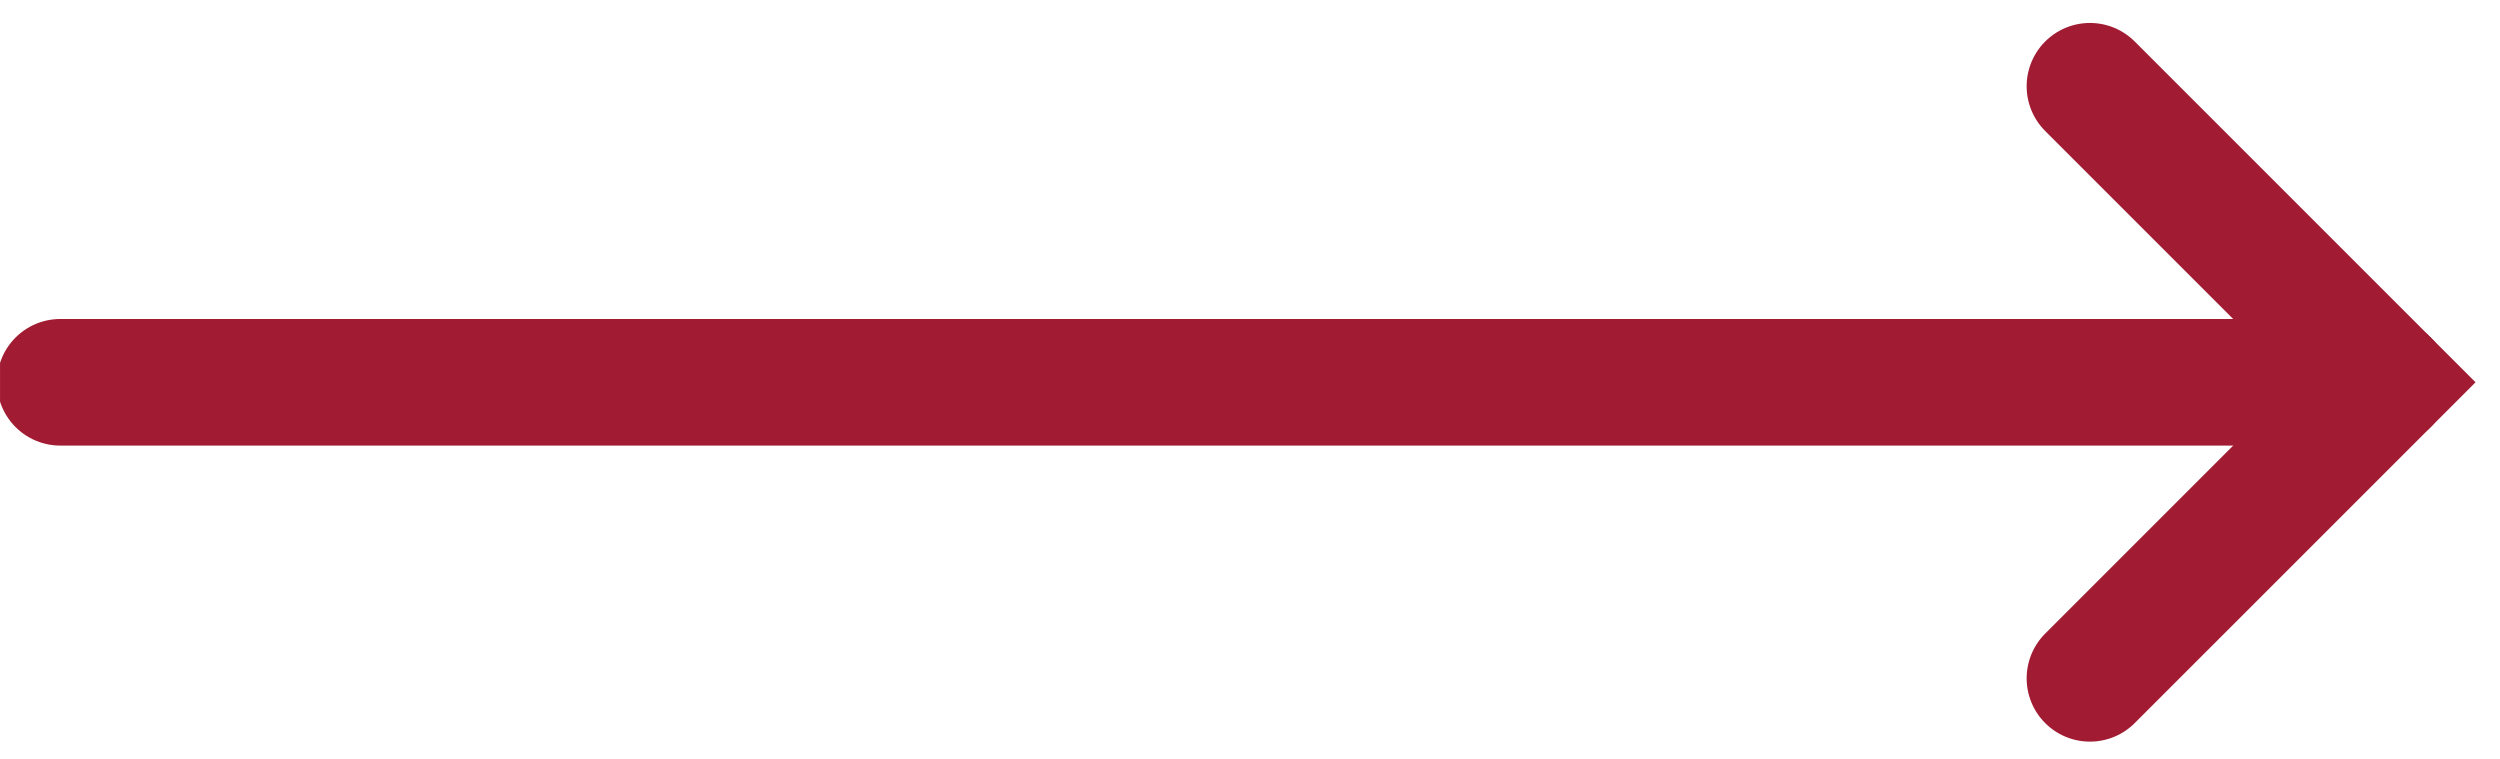 <?xml version="1.0" encoding="UTF-8" standalone="no"?>
<!DOCTYPE svg PUBLIC "-//W3C//DTD SVG 1.1//EN" "http://www.w3.org/Graphics/SVG/1.1/DTD/svg11.dtd">
<svg width="100%" height="100%" viewBox="0 0 79 24" version="1.1" xmlns="http://www.w3.org/2000/svg" xmlns:xlink="http://www.w3.org/1999/xlink" xml:space="preserve" xmlns:serif="http://www.serif.com/" style="fill-rule:evenodd;clip-rule:evenodd;stroke-linecap:round;stroke-miterlimit:10;">
    <g id="ArtBoard1" transform="matrix(0.972,0,0,0.901,-0.11,-14.316)">
        <rect x="0.114" y="15.886" width="80.985" height="26.423" style="fill:none;"/>
        <clipPath id="_clip1">
            <rect x="0.114" y="15.886" width="80.985" height="26.423"/>
        </clipPath>
        <g clip-path="url(#_clip1)">
            <g transform="matrix(1.029,0,0,1.11,-323.131,-739.184)">
                <g>
                    <path d="M316.04,692.325L392.347,692.325" style="fill:none;"/>
                    <g transform="matrix(1,0,0,1,289.696,665.982)">
                        <path d="M90.468,16.989L99.822,26.343L90.468,35.697" style="fill:none;stroke:rgb(161,28,51);stroke-width:4px;"/>
                        <path d="M26.343,26.343L99.822,26.343" style="fill:none;stroke:rgb(161,28,51);stroke-width:4px;stroke-linejoin:round;stroke-miterlimit:1.5;"/>
                    </g>
                </g>
            </g>
        </g>
    </g>
</svg>
